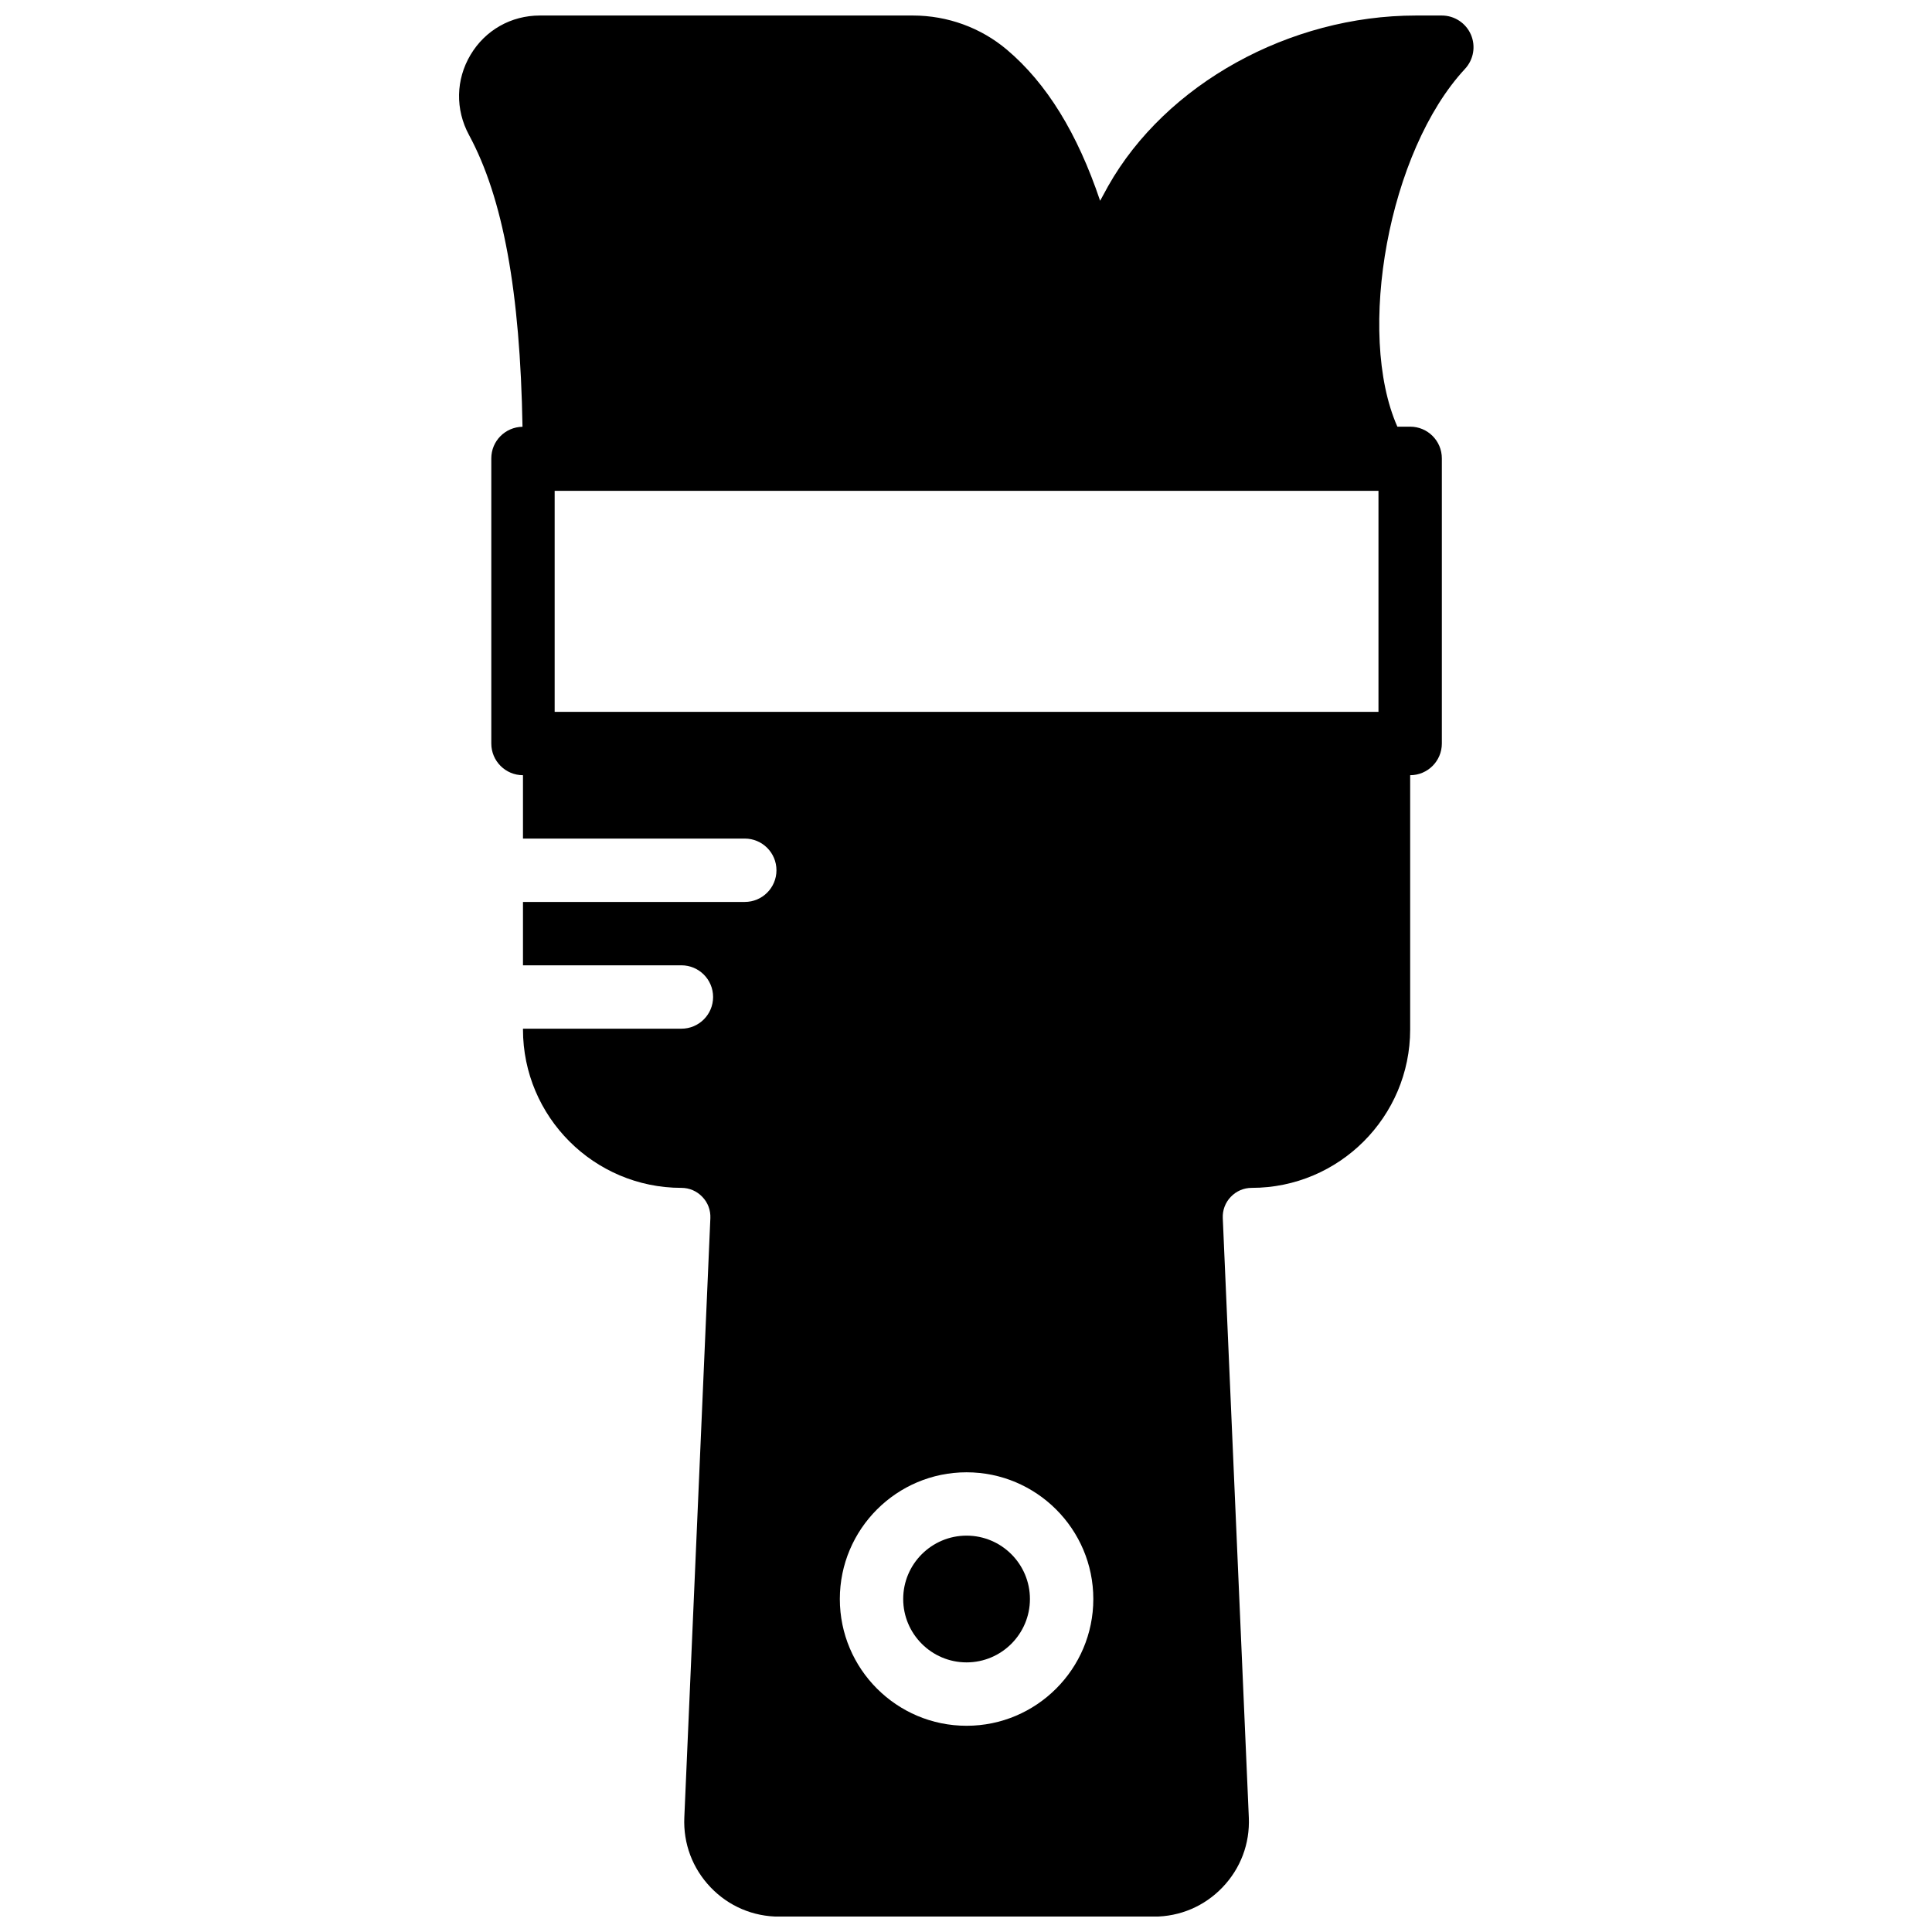 <?xml version="1.0" encoding="UTF-8"?>
<!-- Uploaded to: SVG Repo, www.svgrepo.com, Generator: SVG Repo Mixer Tools -->
<svg width="800px" height="800px" version="1.1" viewBox="144 144 512 512" xmlns="http://www.w3.org/2000/svg">
 <defs>
  <clipPath id="a">
   <path d="m265 148.09h270v503.81h-270z"/>
  </clipPath>
 </defs>
 <g clip-path="url(#a)">
  <path d="m290.99 332.65h218.32v-58.578h-218.32zm109.16 268.7c-18.523 0-33.586-15.066-33.586-33.59 0-18.523 15.062-33.586 33.586-33.586 18.516 0 33.59 15.062 33.59 33.586 0 18.523-15.074 33.59-33.59 33.59zm132.1-439.11c2.273-2.453 2.879-6.012 1.551-9.078-1.332-3.055-4.356-5.047-7.699-5.047h-6.867c-33.512 0-66.293 18.172-81.566 45.203-0.73 1.301-1.438 2.594-2.125 3.894-6.031-17.945-14.191-31.145-24.688-40.027-6.91-5.844-15.754-9.07-24.906-9.07h-98.906c-7.606 0-14.465 3.891-18.344 10.414-3.914 6.551-4.066 14.484-0.414 21.234 9.043 16.719 13.562 41.531 14.184 77.336-4.578 0.074-8.27 3.777-8.27 8.371v75.57c0 4.644 3.762 8.398 8.395 8.398v16.793h58.777c4.637 0 8.398 3.754 8.398 8.398 0 4.641-3.762 8.395-8.398 8.395h-58.777v16.793h41.984c4.637 0 8.398 3.754 8.398 8.398s-3.762 8.398-8.398 8.398h-41.984v0.199c0 23.152 18.836 41.984 41.984 41.984 2.117 0 4.082 0.848 5.543 2.379 1.469 1.52 2.223 3.531 2.133 5.648l-6.902 158.83c-0.305 6.926 2.176 13.5 6.969 18.512 4.793 5.008 11.25 7.762 18.195 7.762h99.27c6.934 0 13.391-2.754 18.188-7.762 4.801-5.012 7.277-11.586 6.977-18.512l-6.902-158.83c-0.094-2.117 0.664-4.129 2.125-5.648 1.461-1.531 3.434-2.379 5.551-2.379 23.148 0 41.984-18.832 41.984-41.984v-67.375c4.633 0 8.395-3.754 8.395-8.398v-75.57c0-4.644-3.762-8.398-8.395-8.398h-3.394c-10.973-24.828-2.367-73.016 17.938-94.832z" fill-rule="evenodd"/>
 </g>
 <path d="m400.15 550.96c-9.262 0-16.793 7.531-16.793 16.793 0 9.262 7.531 16.797 16.793 16.797 9.262 0 16.793-7.535 16.793-16.797 0-9.262-7.531-16.793-16.793-16.793" fill-rule="evenodd"/>
</svg>